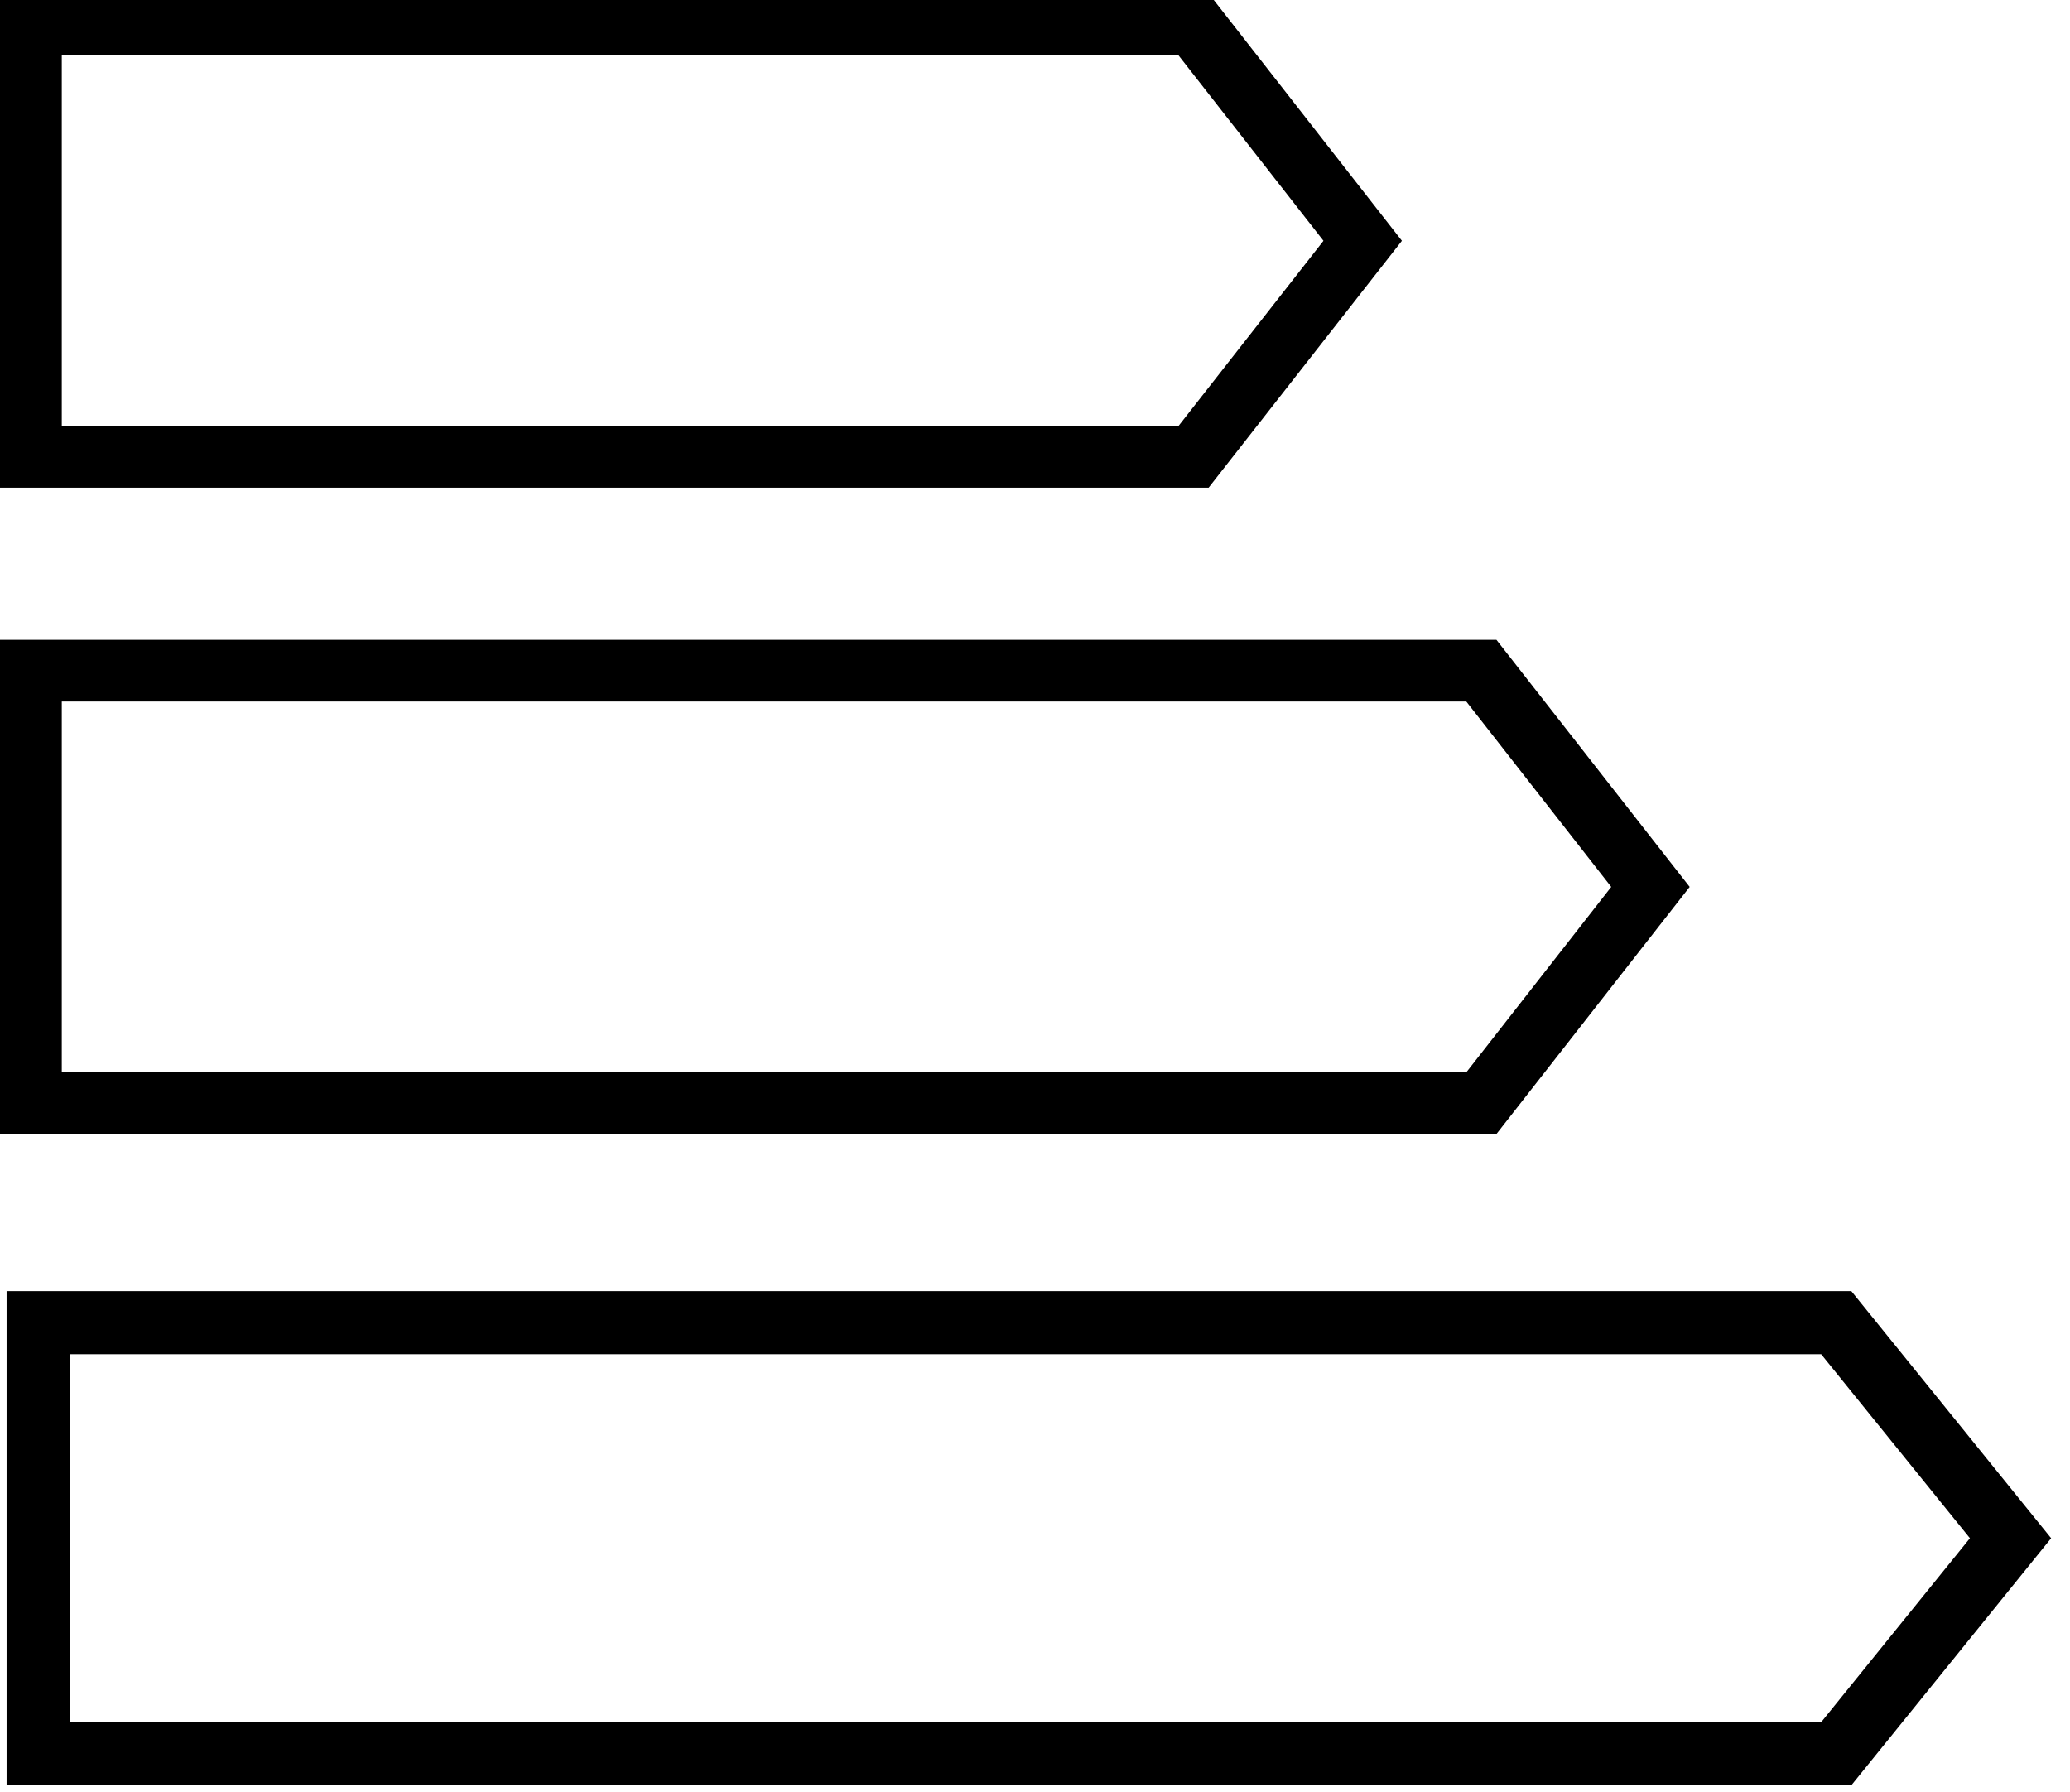 <svg width="67" height="58" viewBox="0 0 67 58" version="1.1" xmlns="http://www.w3.org/2000/svg" xmlns:xlink="http://www.w3.org/1999/xlink" xml:space="preserve" xmlns:serif="http://www.serif.com/" style="fill-rule:evenodd;clip-rule:evenodd;stroke-linejoin:round;stroke-miterlimit:2;">
    <g transform="matrix(1,0,0,1,-851.365,-1198.42)">
        <g transform="matrix(1.034,0,0,0.751,-29.767,302.986)">
            <path d="M910.109,1269.26L852.365,1269.26L852.365,1247.96L910.11,1247.96L916.365,1258.61L910.109,1269.26ZM854.342,1250.68L854.342,1266.54L909.165,1266.54L913.823,1258.61L909.166,1250.68L854.342,1250.68Z"/>
        </g>
        <g transform="matrix(1,0,0,0.751,-1,300.134)">
            <path d="M900.8,1244.99L852.365,1244.99L852.365,1223.69L900.8,1223.69L907.055,1234.34L900.8,1244.99ZM854.365,1226.35L854.365,1242.33L899.825,1242.33L904.516,1234.34L899.825,1226.35L854.365,1226.35Z"/>
        </g>
        <g transform="matrix(1,0,0,0.751,-1,297.443)">
            <path d="M891.485,1220.72L852.365,1220.72L852.365,1199.42L891.486,1199.42L897.741,1210.08L891.485,1220.72ZM854.365,1202.09L854.365,1218.06L890.51,1218.06L895.202,1210.08L890.511,1202.09L854.365,1202.09Z"/>
        </g>
    </g>
</svg>
